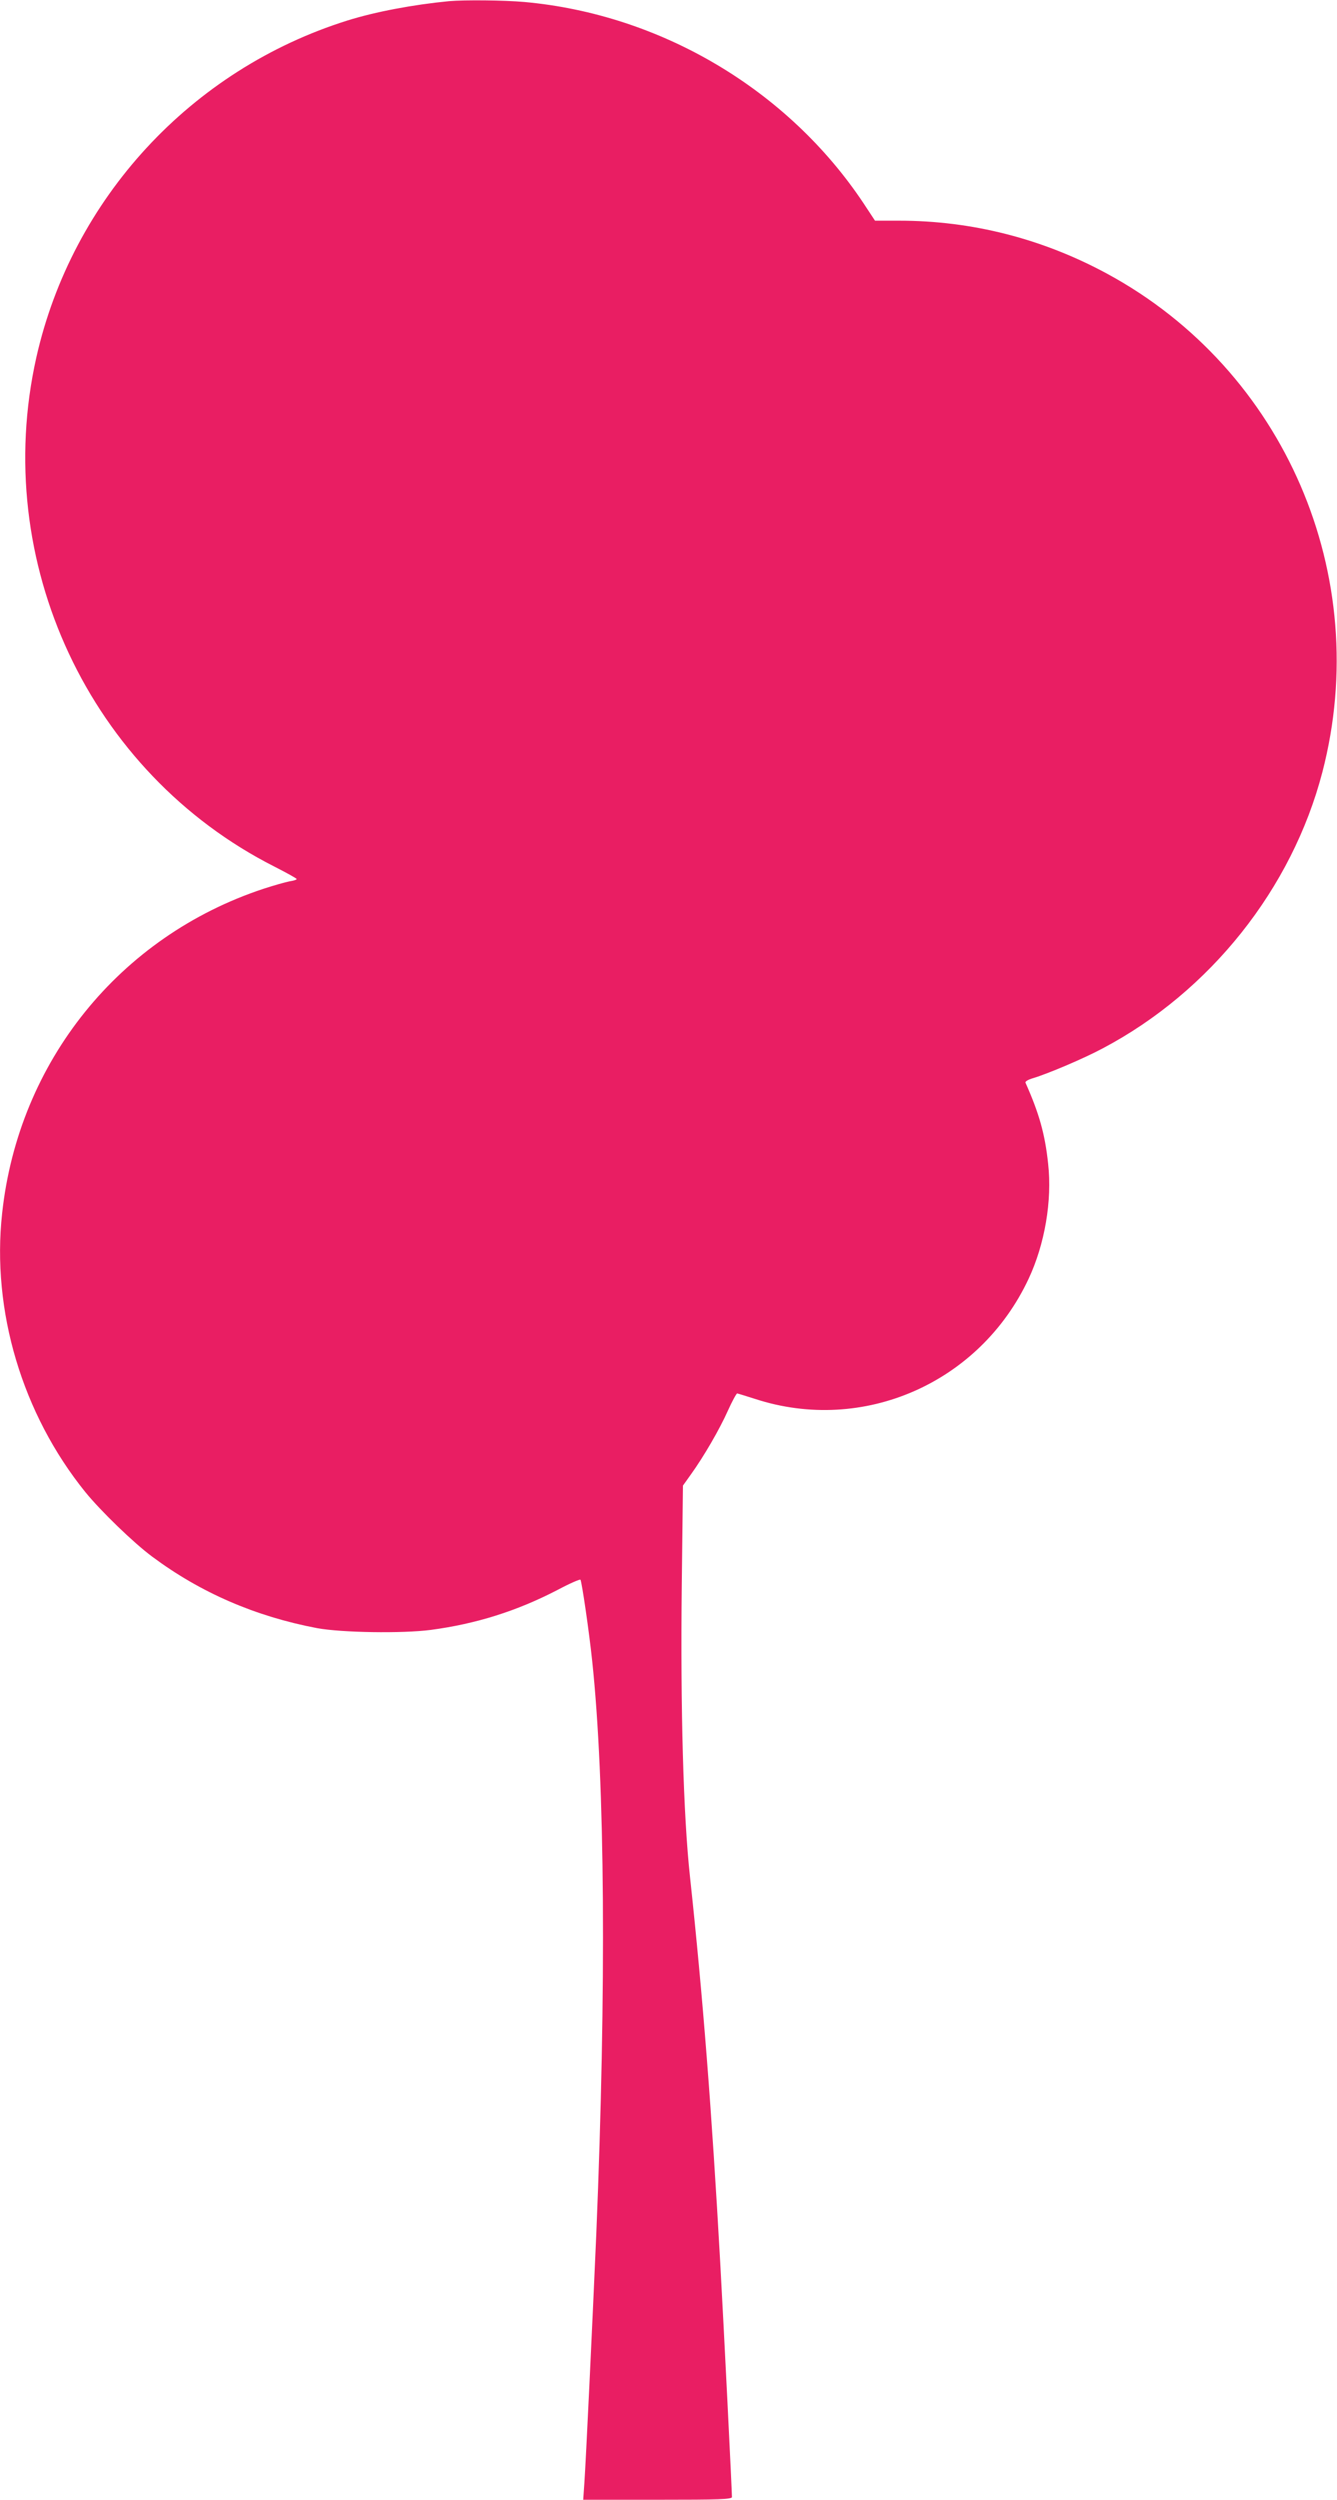 <?xml version="1.0" standalone="no"?>
<!DOCTYPE svg PUBLIC "-//W3C//DTD SVG 20010904//EN"
 "http://www.w3.org/TR/2001/REC-SVG-20010904/DTD/svg10.dtd">
<svg version="1.0" xmlns="http://www.w3.org/2000/svg"
 width="685pt" height="1280pt" viewBox="0 0 685 1280"
 preserveAspectRatio="xMidYMid meet">
<g transform="translate(0,1280) scale(0.1,-0.1)"
fill="#e91e63" stroke="none">
<path d="M2300 12794 c-184 -18 -376 -54 -520 -99 -801 -251 -1411 -912 -1594
-1726 -234 -1045 272 -2126 1219 -2606 63 -32 115 -61 115 -64 0 -4 -17 -9
-37 -12 -21 -4 -81 -21 -133 -38 -738 -244 -1255 -885 -1339 -1661 -55 -500
103 -1028 426 -1428 78 -96 247 -260 343 -331 247 -184 528 -306 845 -366 125
-23 436 -28 582 -9 232 31 440 96 650 205 62 33 115 56 117 52 7 -11 45 -271
60 -416 66 -621 73 -1673 21 -2935 -20 -461 -53 -1158 -61 -1273 l-6 -87 381
0 c317 0 381 2 381 14 0 35 -42 878 -60 1201 -44 784 -88 1353 -155 1976 -34
313 -49 854 -42 1493 l6 509 40 56 c67 93 148 233 190 327 22 49 44 89 48 89
4 -1 45 -13 91 -28 554 -181 1152 81 1402 615 83 177 121 400 100 589 -16 152
-46 258 -116 415 -3 6 14 16 38 23 77 23 261 101 358 153 551 291 970 819
1125 1414 262 1006 -194 2060 -1102 2552 -332 180 -694 272 -1066 272 l-124 0
-58 88 c-387 582 -1039 969 -1740 1032 -102 9 -304 11 -385 4z"/>
</g>
</svg>
